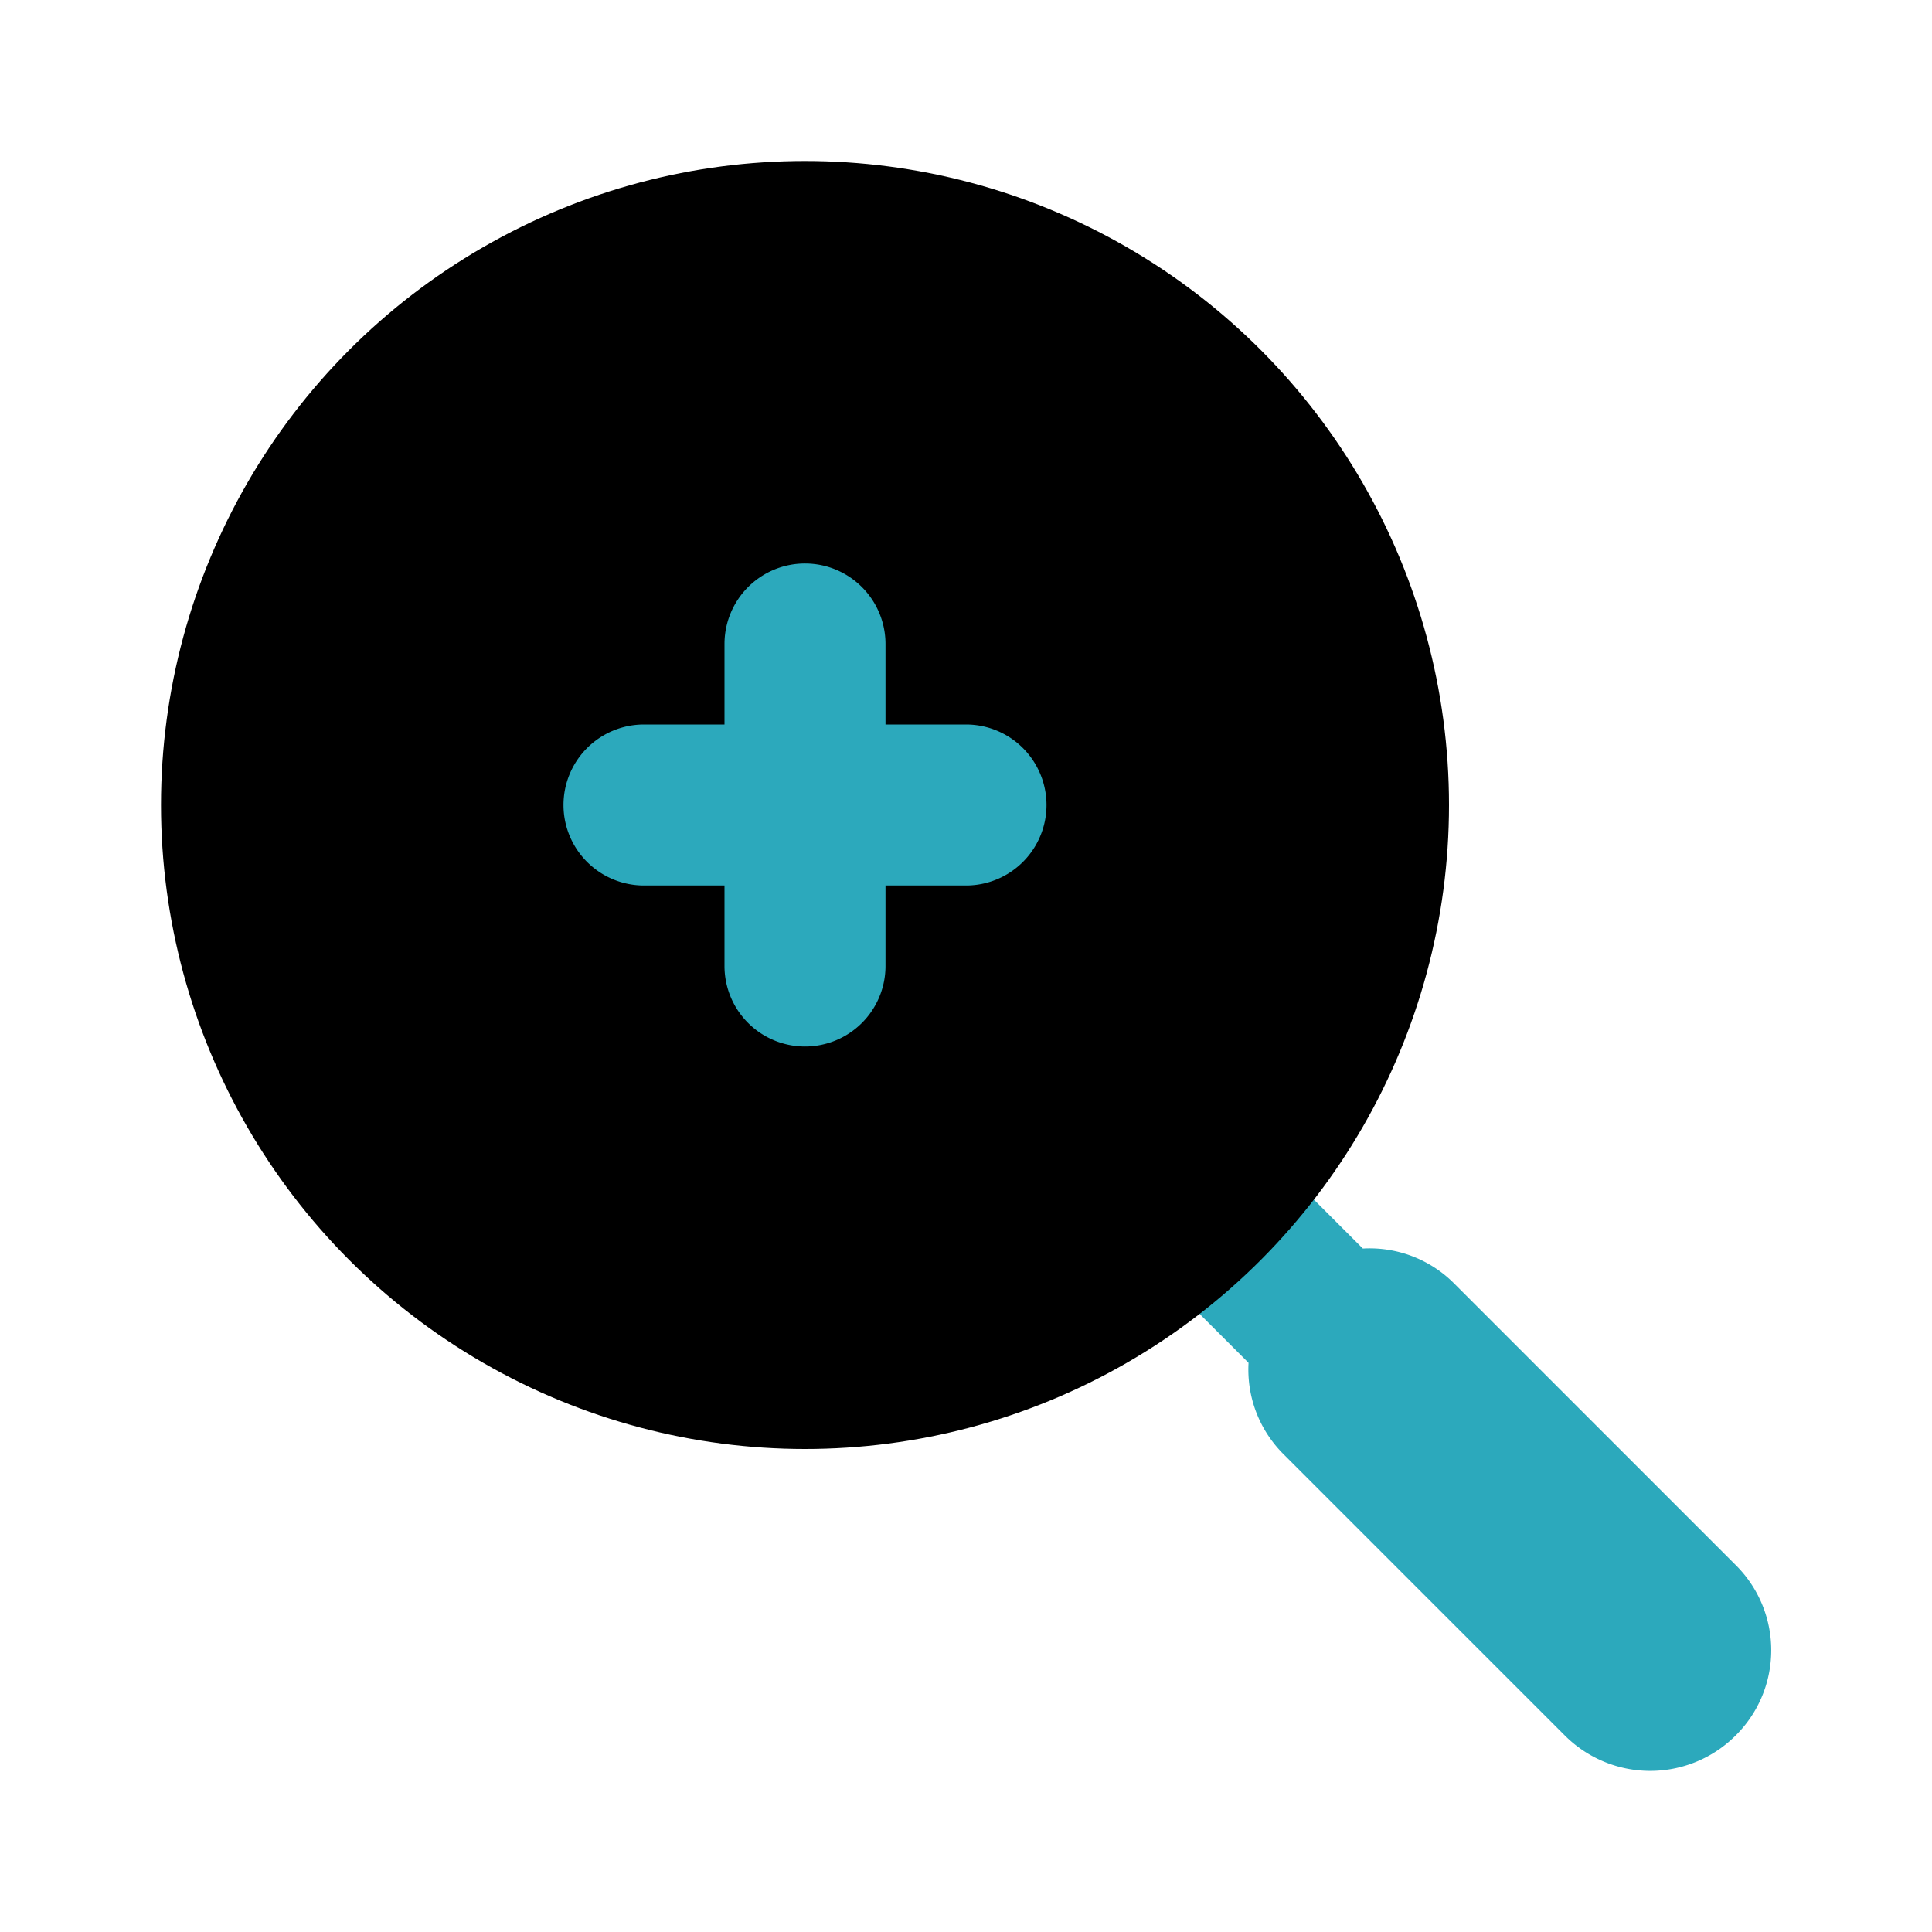 <?xml version="1.0" encoding="utf-8"?>
<svg fill="#000000" width="800px" height="800px" viewBox="0 0 24 24" id="zoom-in-alt-1" data-name="Flat Color" xmlns="http://www.w3.org/2000/svg" class="icon flat-color"><path id="secondary" d="M21.56,19.44l-3.5-3.5a1.48,1.48,0,0,0-1.13-.43l-1.27-1.27a1,1,0,1,0-1.42,1.42l1.27,1.27a1.48,1.48,0,0,0,.43,1.13l3.5,3.5a1.5,1.5,0,0,0,2.12,0A1.49,1.49,0,0,0,21.56,19.44Z" style="fill: rgb(44, 169, 188);"></path><circle id="primary" cx="10" cy="10" r="8" style="fill: rgb(0, 0, 0);"></circle><path id="secondary-2" data-name="secondary" d="M10,13a1,1,0,0,1-1-1V11H8A1,1,0,0,1,8,9H9V8a1,1,0,0,1,2,0V9h1a1,1,0,0,1,0,2H11v1A1,1,0,0,1,10,13Z" style="fill: rgb(44, 169, 188);"></path></svg>